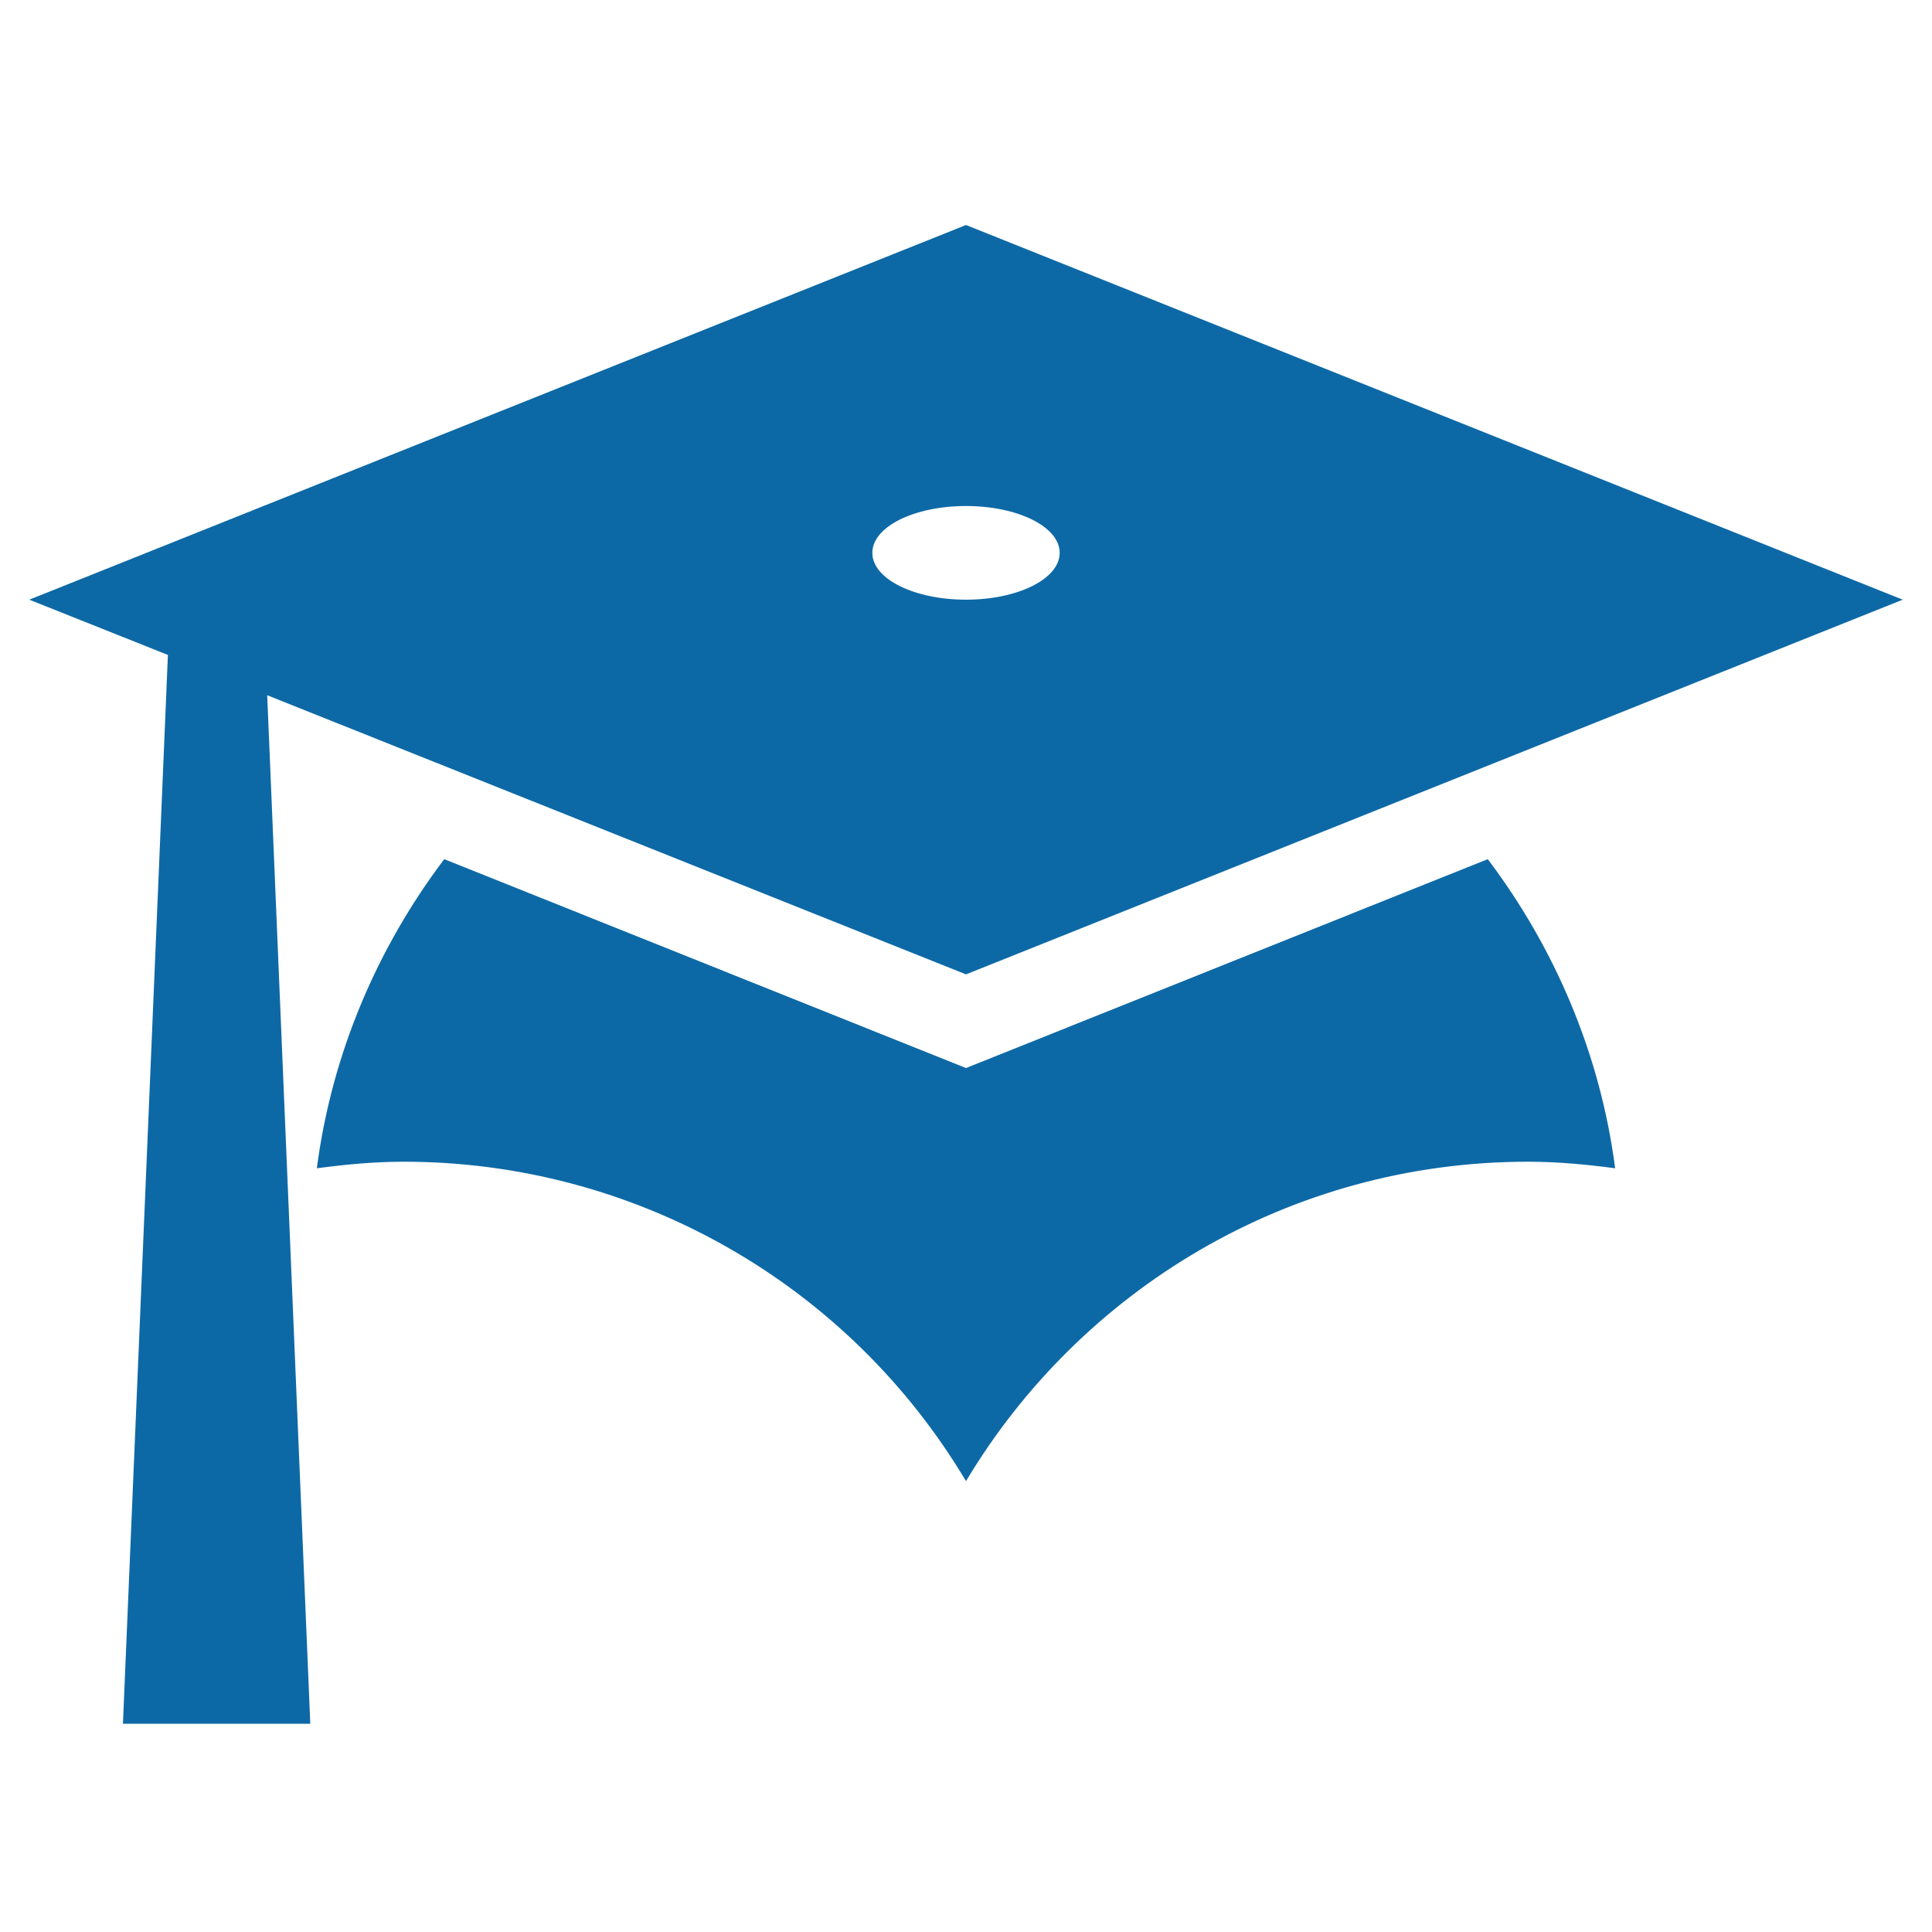 <?xml version="1.0" encoding="UTF-8"?> <svg xmlns="http://www.w3.org/2000/svg" width="33" height="33" viewBox="0 0 33 33" fill="none"><g clip-path="url(#clip0_42_781)"><path d="M16.5 16.643L4.564 11.875L5.3 29.443H2.1L2.868 11.187L0.5 10.243L16.5 3.843L32.5 10.243L16.5 16.643ZM16.5 8.643C15.62 8.643 14.9 8.995 14.9 9.443C14.9 9.891 15.62 10.243 16.5 10.243C17.38 10.243 18.1 9.891 18.1 9.443C18.1 8.995 17.38 8.643 16.5 8.643ZM16.5 18.243L25.412 14.675C26.548 16.179 27.332 17.987 27.588 19.955C27.108 19.891 26.612 19.843 26.1 19.843C22.02 19.843 18.452 22.035 16.5 25.299C15.509 23.636 14.104 22.259 12.421 21.303C10.738 20.346 8.836 19.843 6.9 19.843C6.388 19.843 5.892 19.891 5.412 19.955C5.668 17.987 6.452 16.179 7.588 14.675L16.5 18.243Z" fill="#0D69A6"></path></g><defs><clipPath id="clip0_42_781"><rect width="32" height="32" fill="white" transform="translate(0.5 0.643)"></rect></clipPath></defs></svg> 